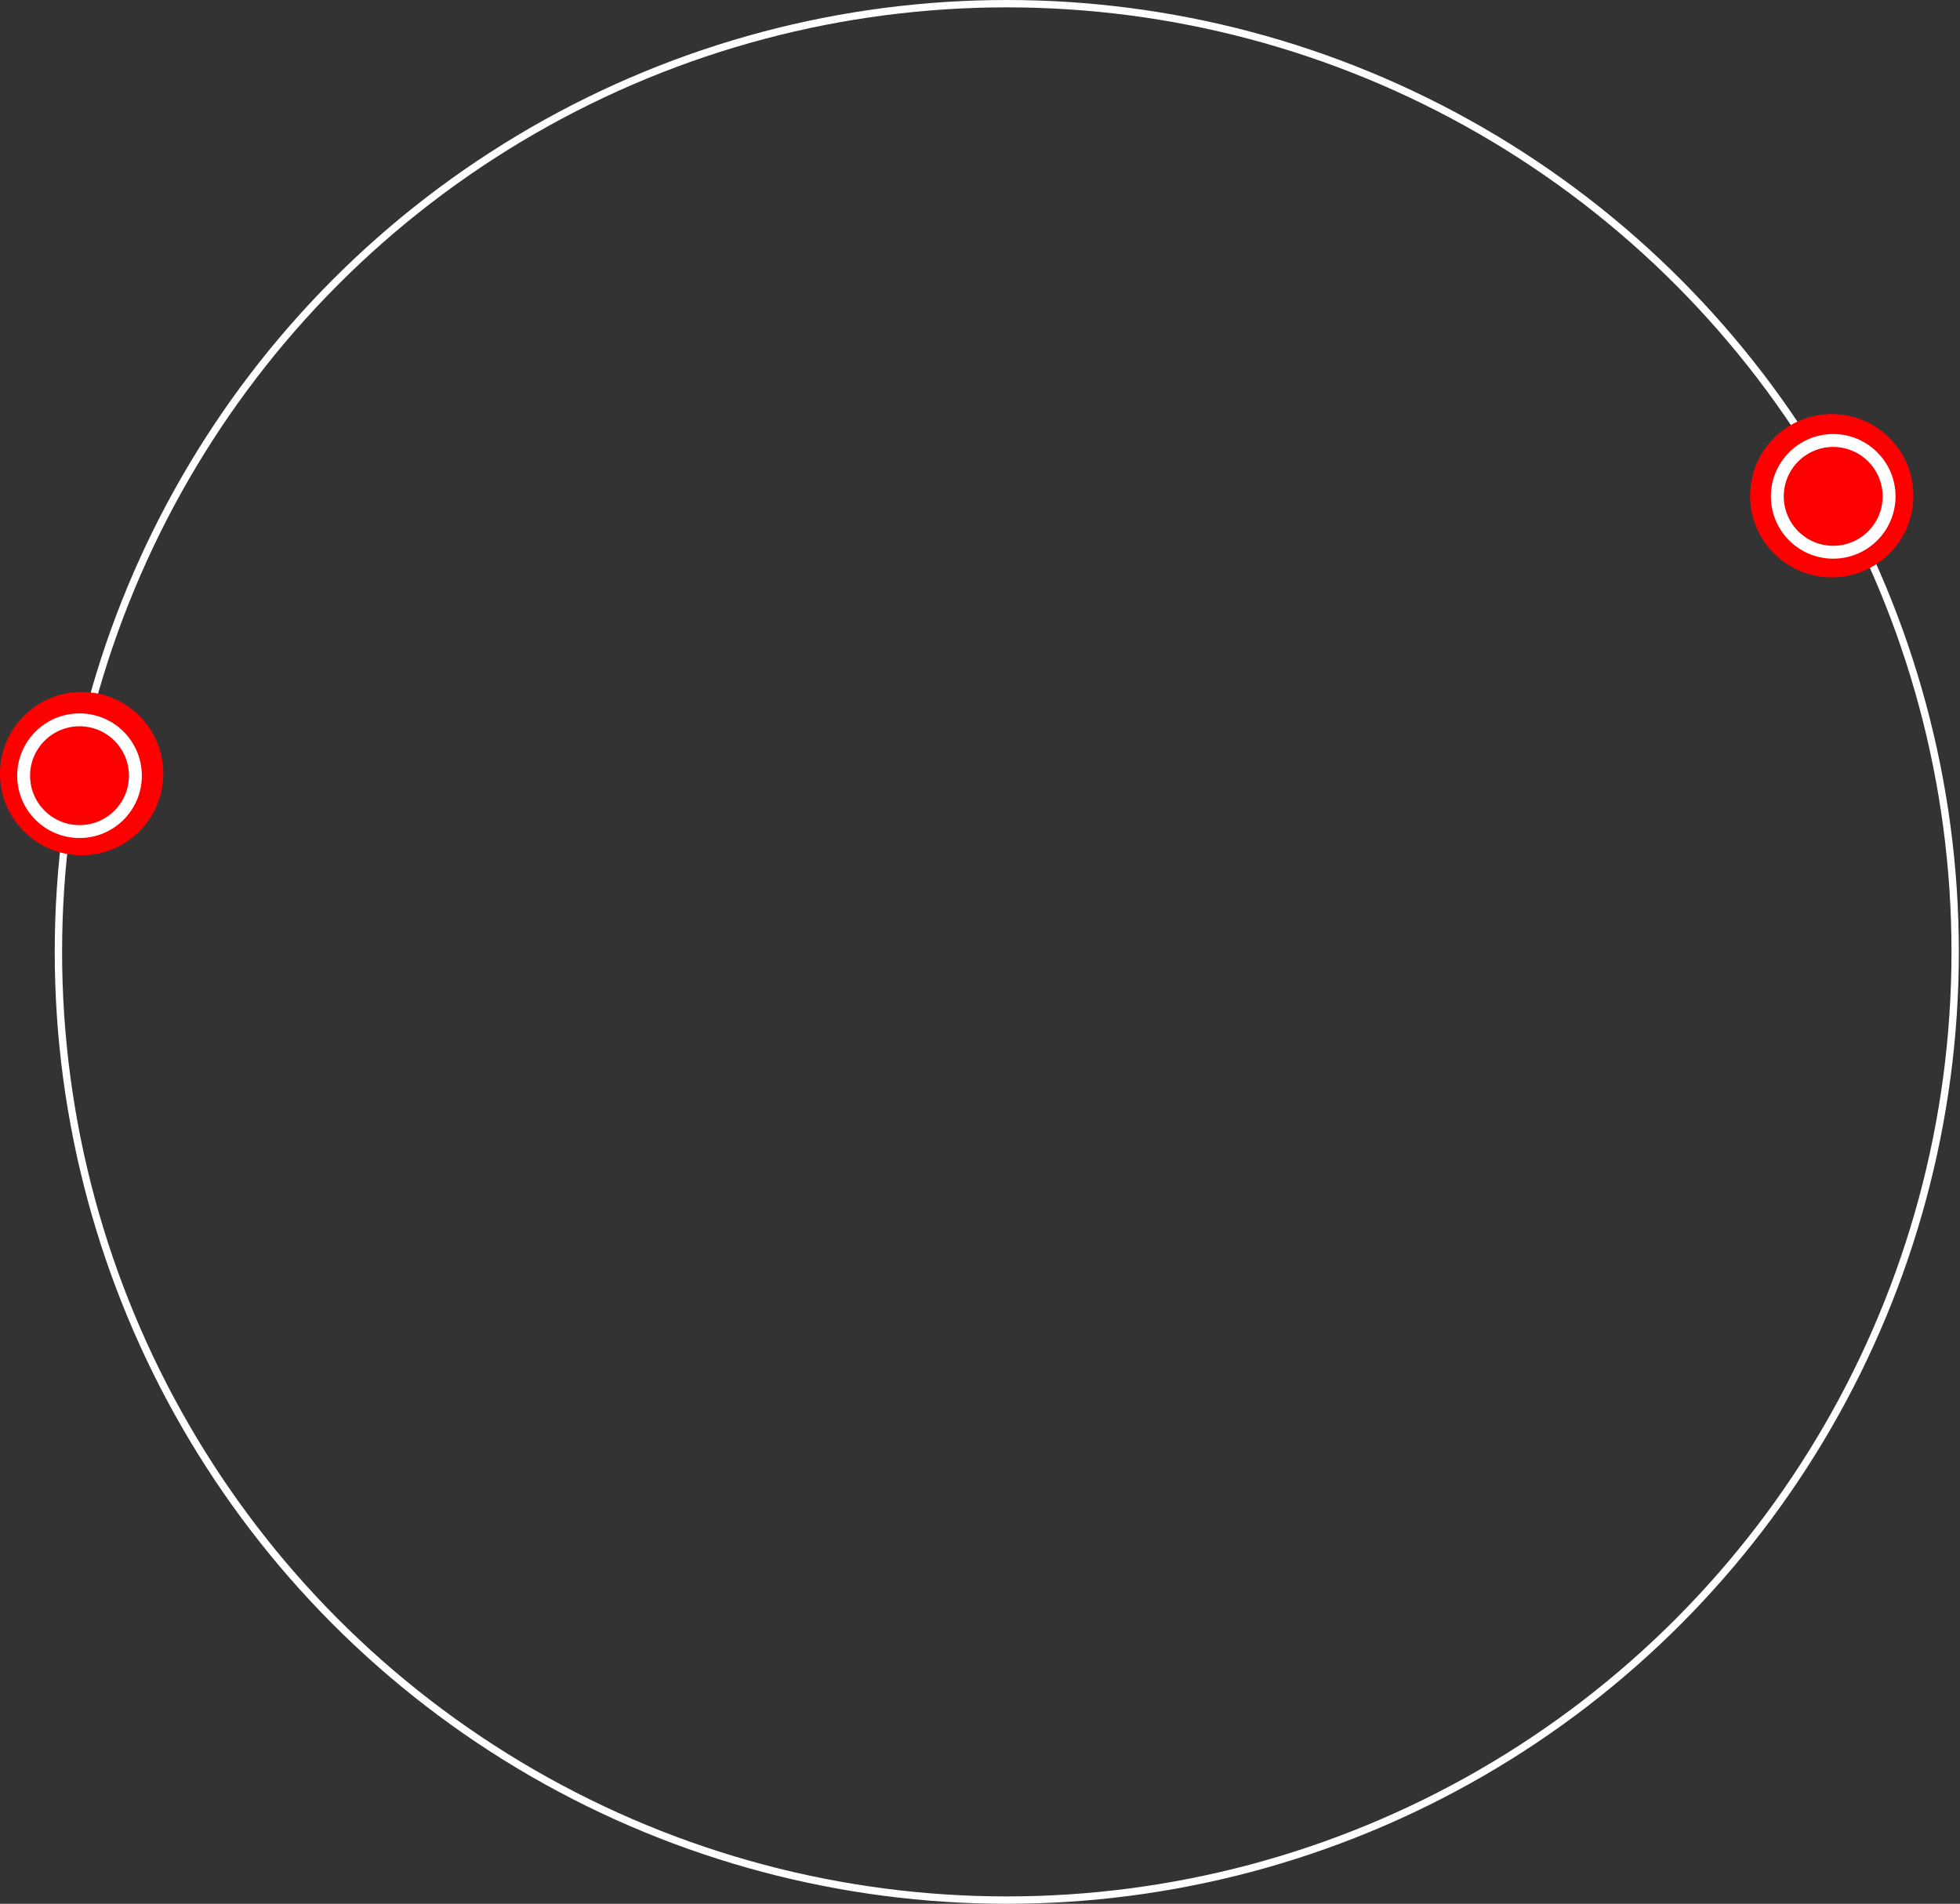 <?xml version="1.0" encoding="UTF-8"?> <svg xmlns="http://www.w3.org/2000/svg" width="456" height="443" viewBox="0 0 456 443" fill="none"><rect x="0" y="0" width="456" height="443" fill="#333333" stroke="none"/><circle cx="234.234" cy="221.5" r="220.644" stroke="white" stroke-width="1.713"></circle><circle cx="19" cy="180.016" r="19" fill="#FF0000"></circle><circle cx="426.164" cy="115.352" r="19" fill="#FF0000"></circle><circle cx="18.5" cy="180.5" r="13" stroke="white" stroke-width="3"></circle><circle cx="426.5" cy="115.5" r="13" stroke="white" stroke-width="3"></circle></svg> 